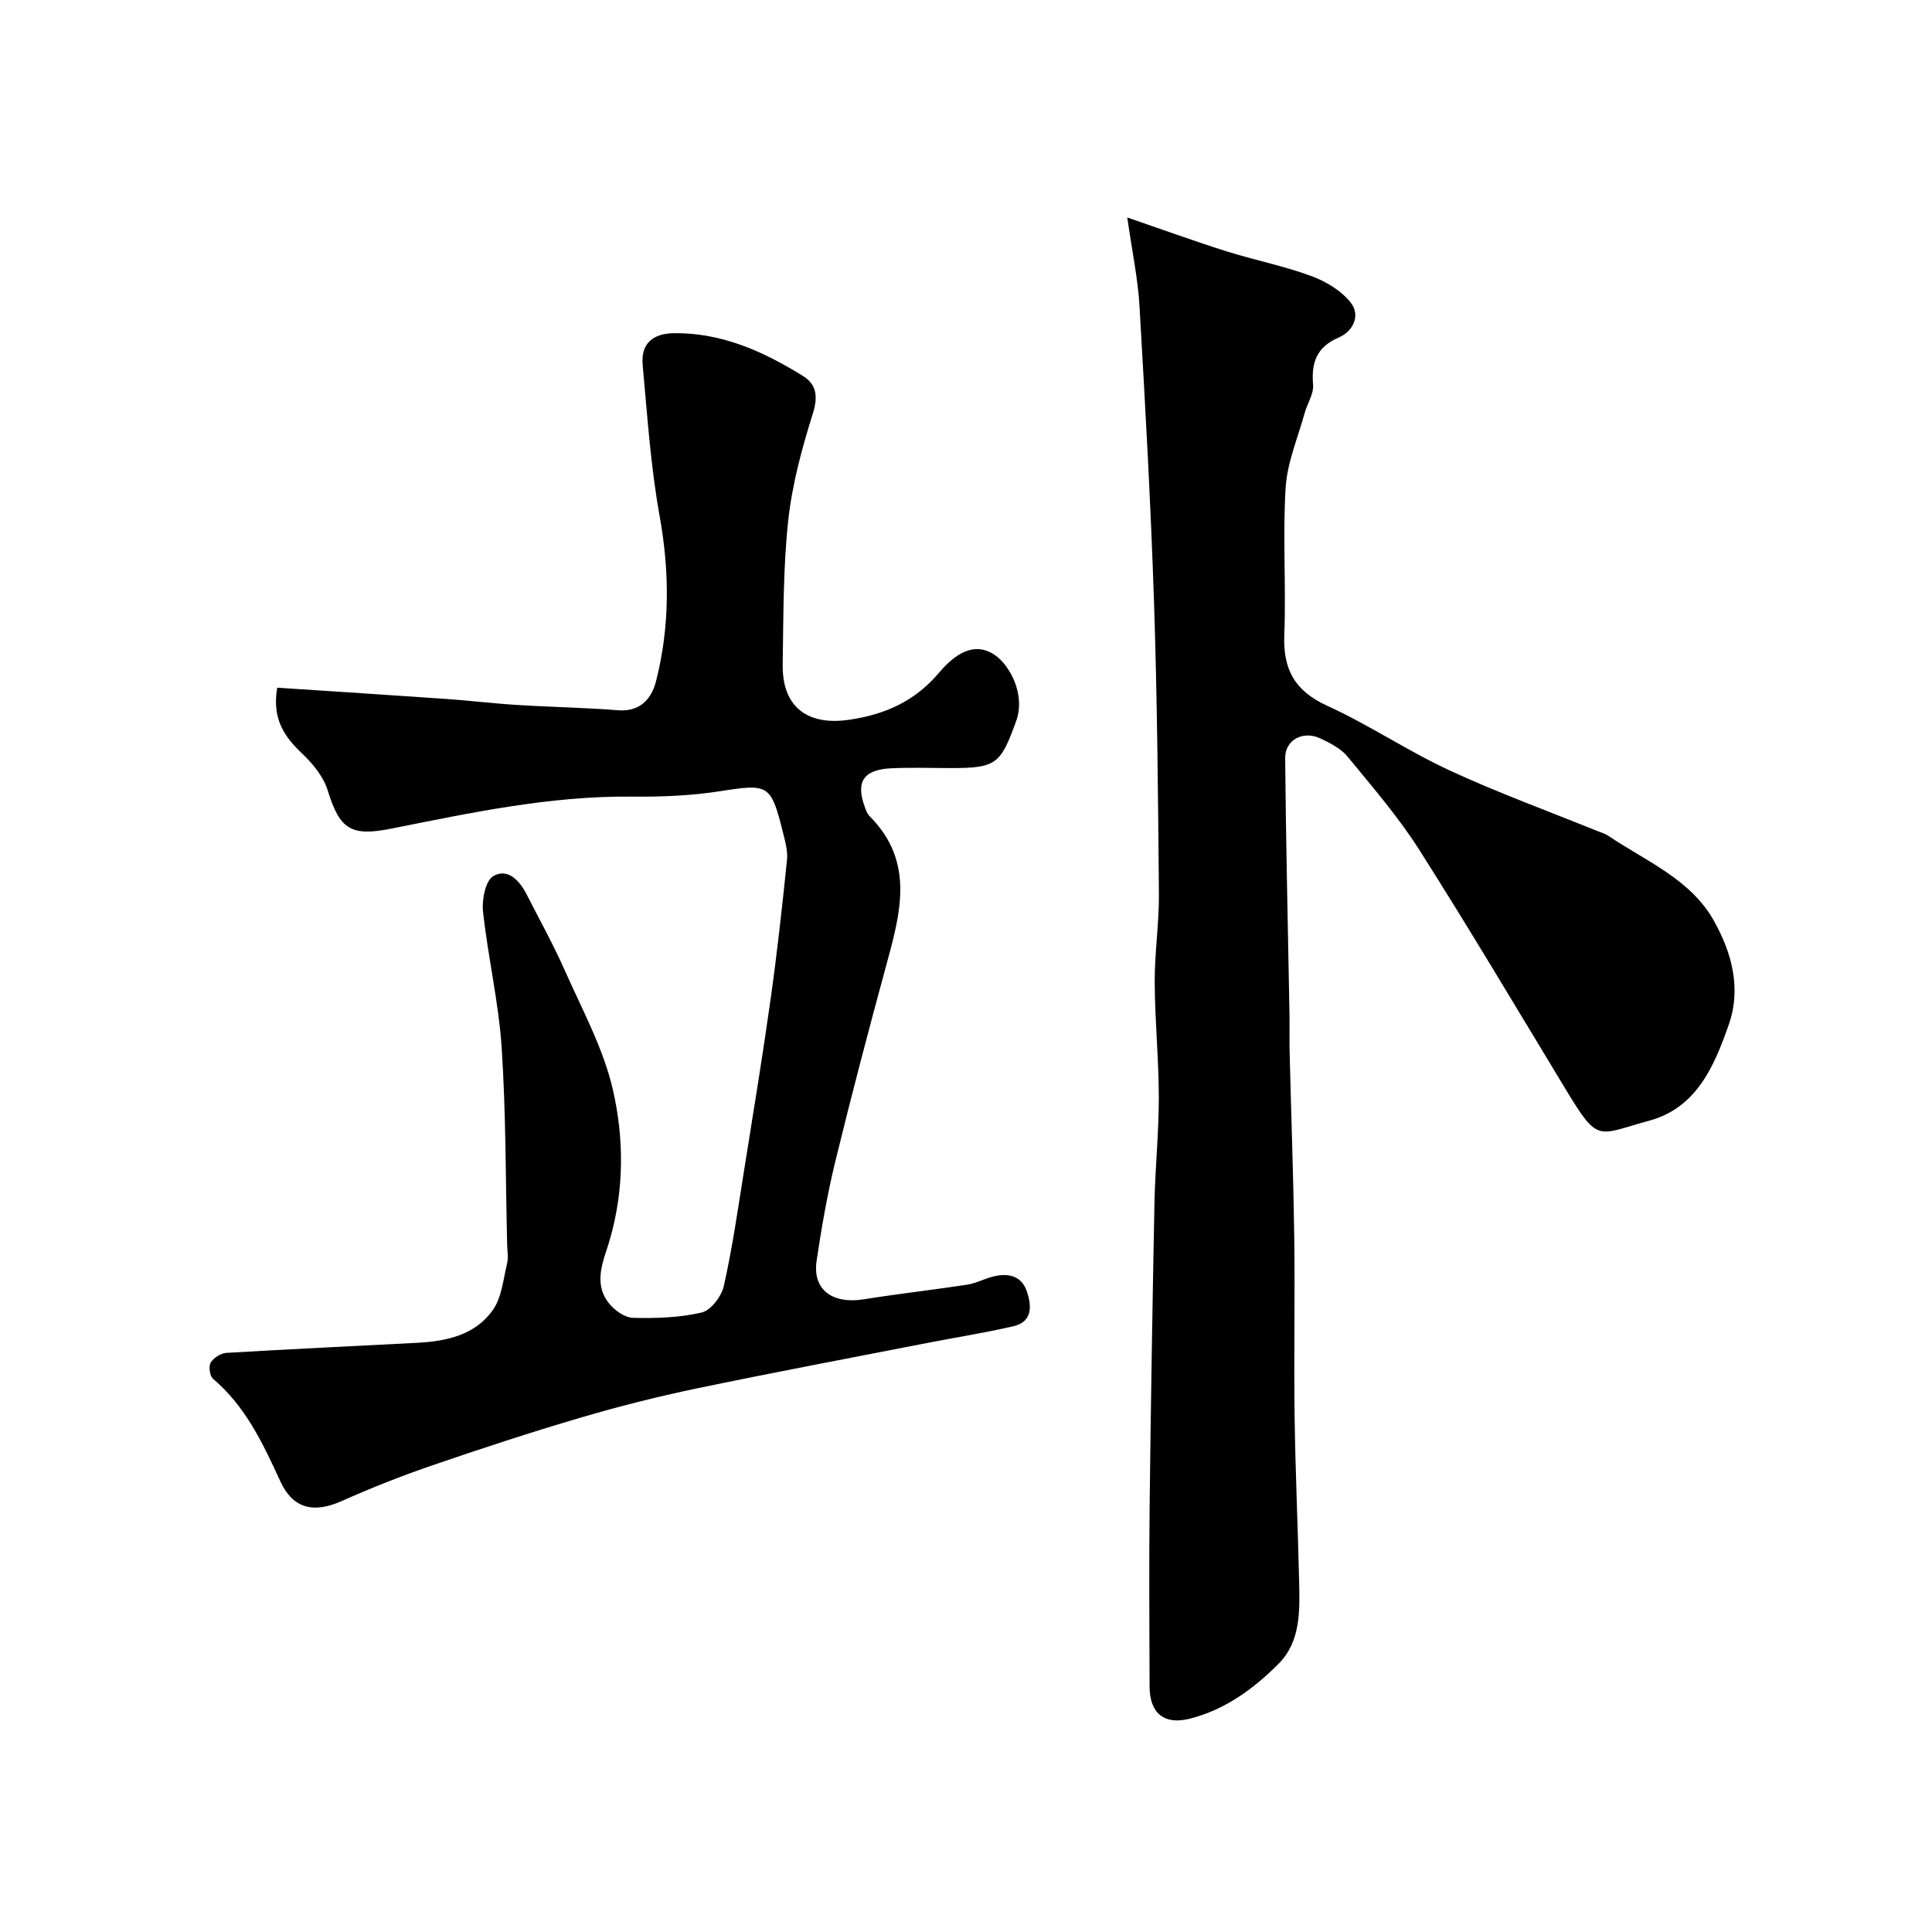 <svg enable-background="new 0 0 400 400" viewBox="0 0 400 400" xmlns="http://www.w3.org/2000/svg"><path d="m57.39 142.38c11.7.77 23.36 1.52 35.02 2.33 4.92.34 9.83.95 14.75 1.25 6.93.43 13.88.54 20.79 1.09 4.64.37 6.96-2.44 7.87-6 2.88-11.29 2.83-22.64.75-34.19-1.86-10.31-2.55-20.83-3.51-31.28-.41-4.49 2.11-6.57 6.61-6.6 9.87-.07 18.42 3.81 26.54 8.84 2.76 1.71 3.22 4.15 2.11 7.7-2.28 7.25-4.31 14.73-5.13 22.26-1.06 9.85-.98 19.84-1.14 29.78-.14 8.75 5.06 12.74 13.76 11.46 7.43-1.09 13.62-3.83 18.61-9.75 4.37-5.18 8.24-6.02 11.7-3.55 2.86 2.04 6.3 7.99 4.24 13.65-3.18 8.72-4.03 9.65-13.29 9.65-4.17 0-8.34-.15-12.5.04-5.83.26-7.48 2.85-5.47 8.16.23.61.47 1.29.91 1.73 9.59 9.58 6.32 20.45 3.34 31.41-3.62 13.32-7.13 26.67-10.4 40.07-1.65 6.78-2.86 13.7-3.88 20.61-.88 5.98 3.25 9.02 9.83 7.96 7.09-1.14 14.24-1.94 21.34-3.02 1.73-.26 3.37-1.14 5.08-1.61 3.18-.88 6.12-.4 7.28 3 .97 2.86 1.28 6.27-2.77 7.21-5.86 1.36-11.81 2.29-17.72 3.44-15.98 3.12-31.98 6.13-47.91 9.45-8.12 1.7-16.19 3.73-24.14 6.08-10.38 3.06-20.68 6.44-30.92 9.96-6.25 2.15-12.41 4.6-18.45 7.29-5.67 2.52-10.01 1.64-12.66-4.13-3.59-7.81-7.17-15.47-13.91-21.19-.69-.58-.96-2.57-.5-3.36.58-.99 2.09-1.95 3.25-2.02 13.19-.79 26.38-1.39 39.58-2.09 6.06-.32 11.99-1.63 15.62-6.83 1.81-2.6 2.12-6.29 2.91-9.54.3-1.26.05-2.65.02-3.99-.33-13.6-.24-27.23-1.14-40.79-.63-9.43-2.84-18.75-3.86-28.17-.26-2.44.52-6.39 2.16-7.32 2.98-1.7 5.43.96 6.89 3.83 2.66 5.23 5.52 10.37 7.89 15.72 3.6 8.14 8.01 16.18 9.96 24.74 2.3 10.04 2.34 20.55-.59 30.81-1.24 4.36-3.68 9.01-.23 13.37 1.15 1.45 3.26 2.96 4.97 3 4.75.12 9.63-.02 14.22-1.1 1.91-.45 4.11-3.34 4.59-5.49 1.75-7.78 2.88-15.7 4.14-23.58 1.91-11.94 3.87-23.87 5.55-35.84 1.35-9.56 2.4-19.17 3.39-28.78.19-1.87-.38-3.87-.85-5.75-2.49-10-3.01-10.05-13.08-8.48-6.01.94-12.19 1.17-18.28 1.11-16.87-.16-33.23 3.34-49.61 6.61-8.38 1.67-10.75.3-13.27-7.89-.88-2.86-3.12-5.58-5.36-7.7-3.7-3.5-6.18-7.18-5.1-13.57z" fill="#010000"/><path d="m233.39 45.03c7.7 2.64 14.04 4.95 20.47 6.98 5.83 1.83 11.87 3.02 17.6 5.13 3.06 1.12 6.29 3.06 8.23 5.56 2 2.58.51 5.88-2.53 7.18-4.57 1.97-5.69 5.17-5.3 9.79.16 1.88-1.2 3.86-1.74 5.83-1.41 5.14-3.62 10.24-3.94 15.45-.63 10.13.11 20.33-.28 30.48-.28 7.14 2.15 11.62 8.88 14.69 8.68 3.96 16.69 9.38 25.35 13.39 9.98 4.62 20.36 8.4 30.57 12.54.75.31 1.57.52 2.23.96 7.77 5.25 17.02 8.97 21.86 17.53 3.7 6.55 5.79 13.99 3.14 21.58-3 8.6-6.66 17.24-16.49 19.91-10.79 2.93-10.45 4.78-17.21-6.38-10.05-16.59-19.95-33.28-30.35-49.65-4.35-6.84-9.72-13.06-14.88-19.35-1.38-1.68-3.6-2.8-5.64-3.77-3.55-1.68-7.31.28-7.28 4.06.15 17.6.58 35.2.89 52.79.05 2.67-.03 5.33.03 8 .31 12.77.78 25.53.96 38.3.17 12.36-.09 24.73.07 37.09.16 11.43.68 22.86.94 34.3.14 6.06.35 12.42-4.27 17.06-5.18 5.2-11.14 9.56-18.47 11.38-5.2 1.29-8.2-1.17-8.22-6.62-.04-12.5-.13-25 .01-37.49.24-20.93.59-41.86 1-62.79.15-7.27.91-14.53.9-21.8-.01-7.93-.82-15.87-.85-23.8-.03-6.1.92-12.2.87-18.3-.17-20.1-.35-40.2-1.01-60.29-.68-20.48-1.82-40.94-3.01-61.4-.33-5.66-1.52-11.27-2.53-18.34z" fill="#010000"/></svg>